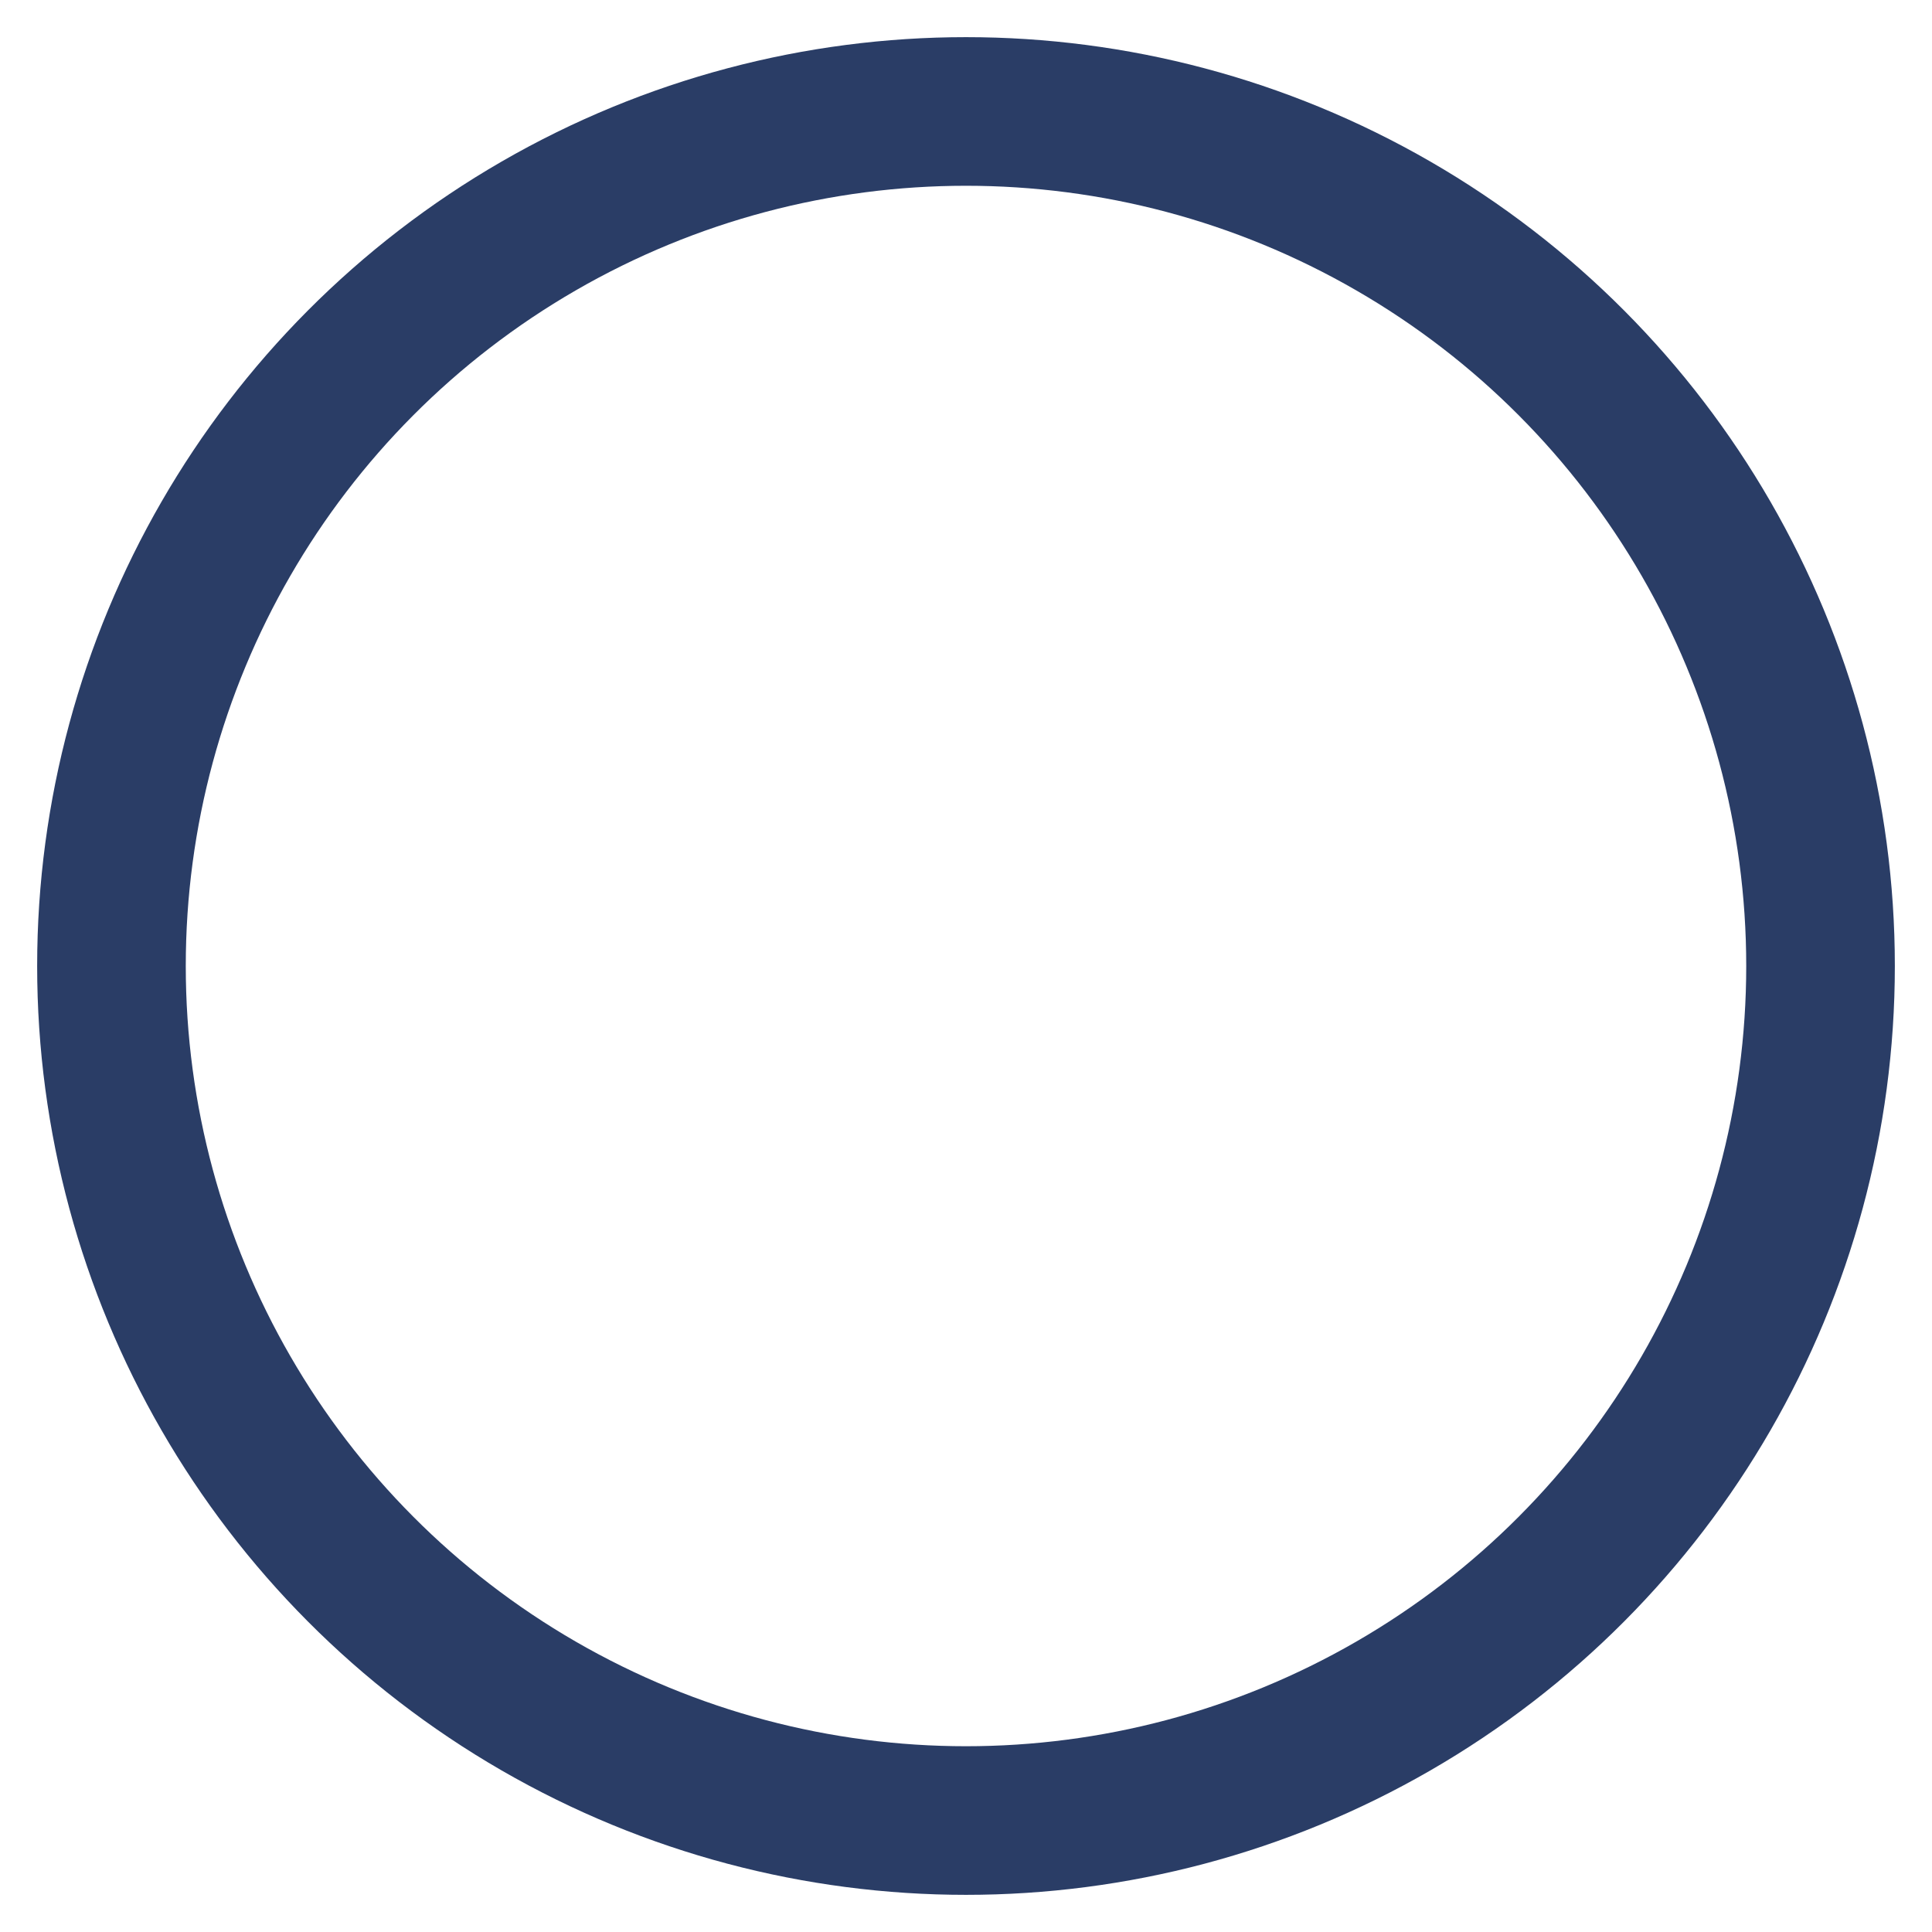 <svg xmlns="http://www.w3.org/2000/svg" viewBox="0 0 13 13">
    <circle cx="6.5" cy="6.5" r="5.75" style="fill: none; stroke: #2a3d66; stroke-miterlimit: 10;"/>
    <rect width="13" height="13" style="fill: none;"/>
</svg>

